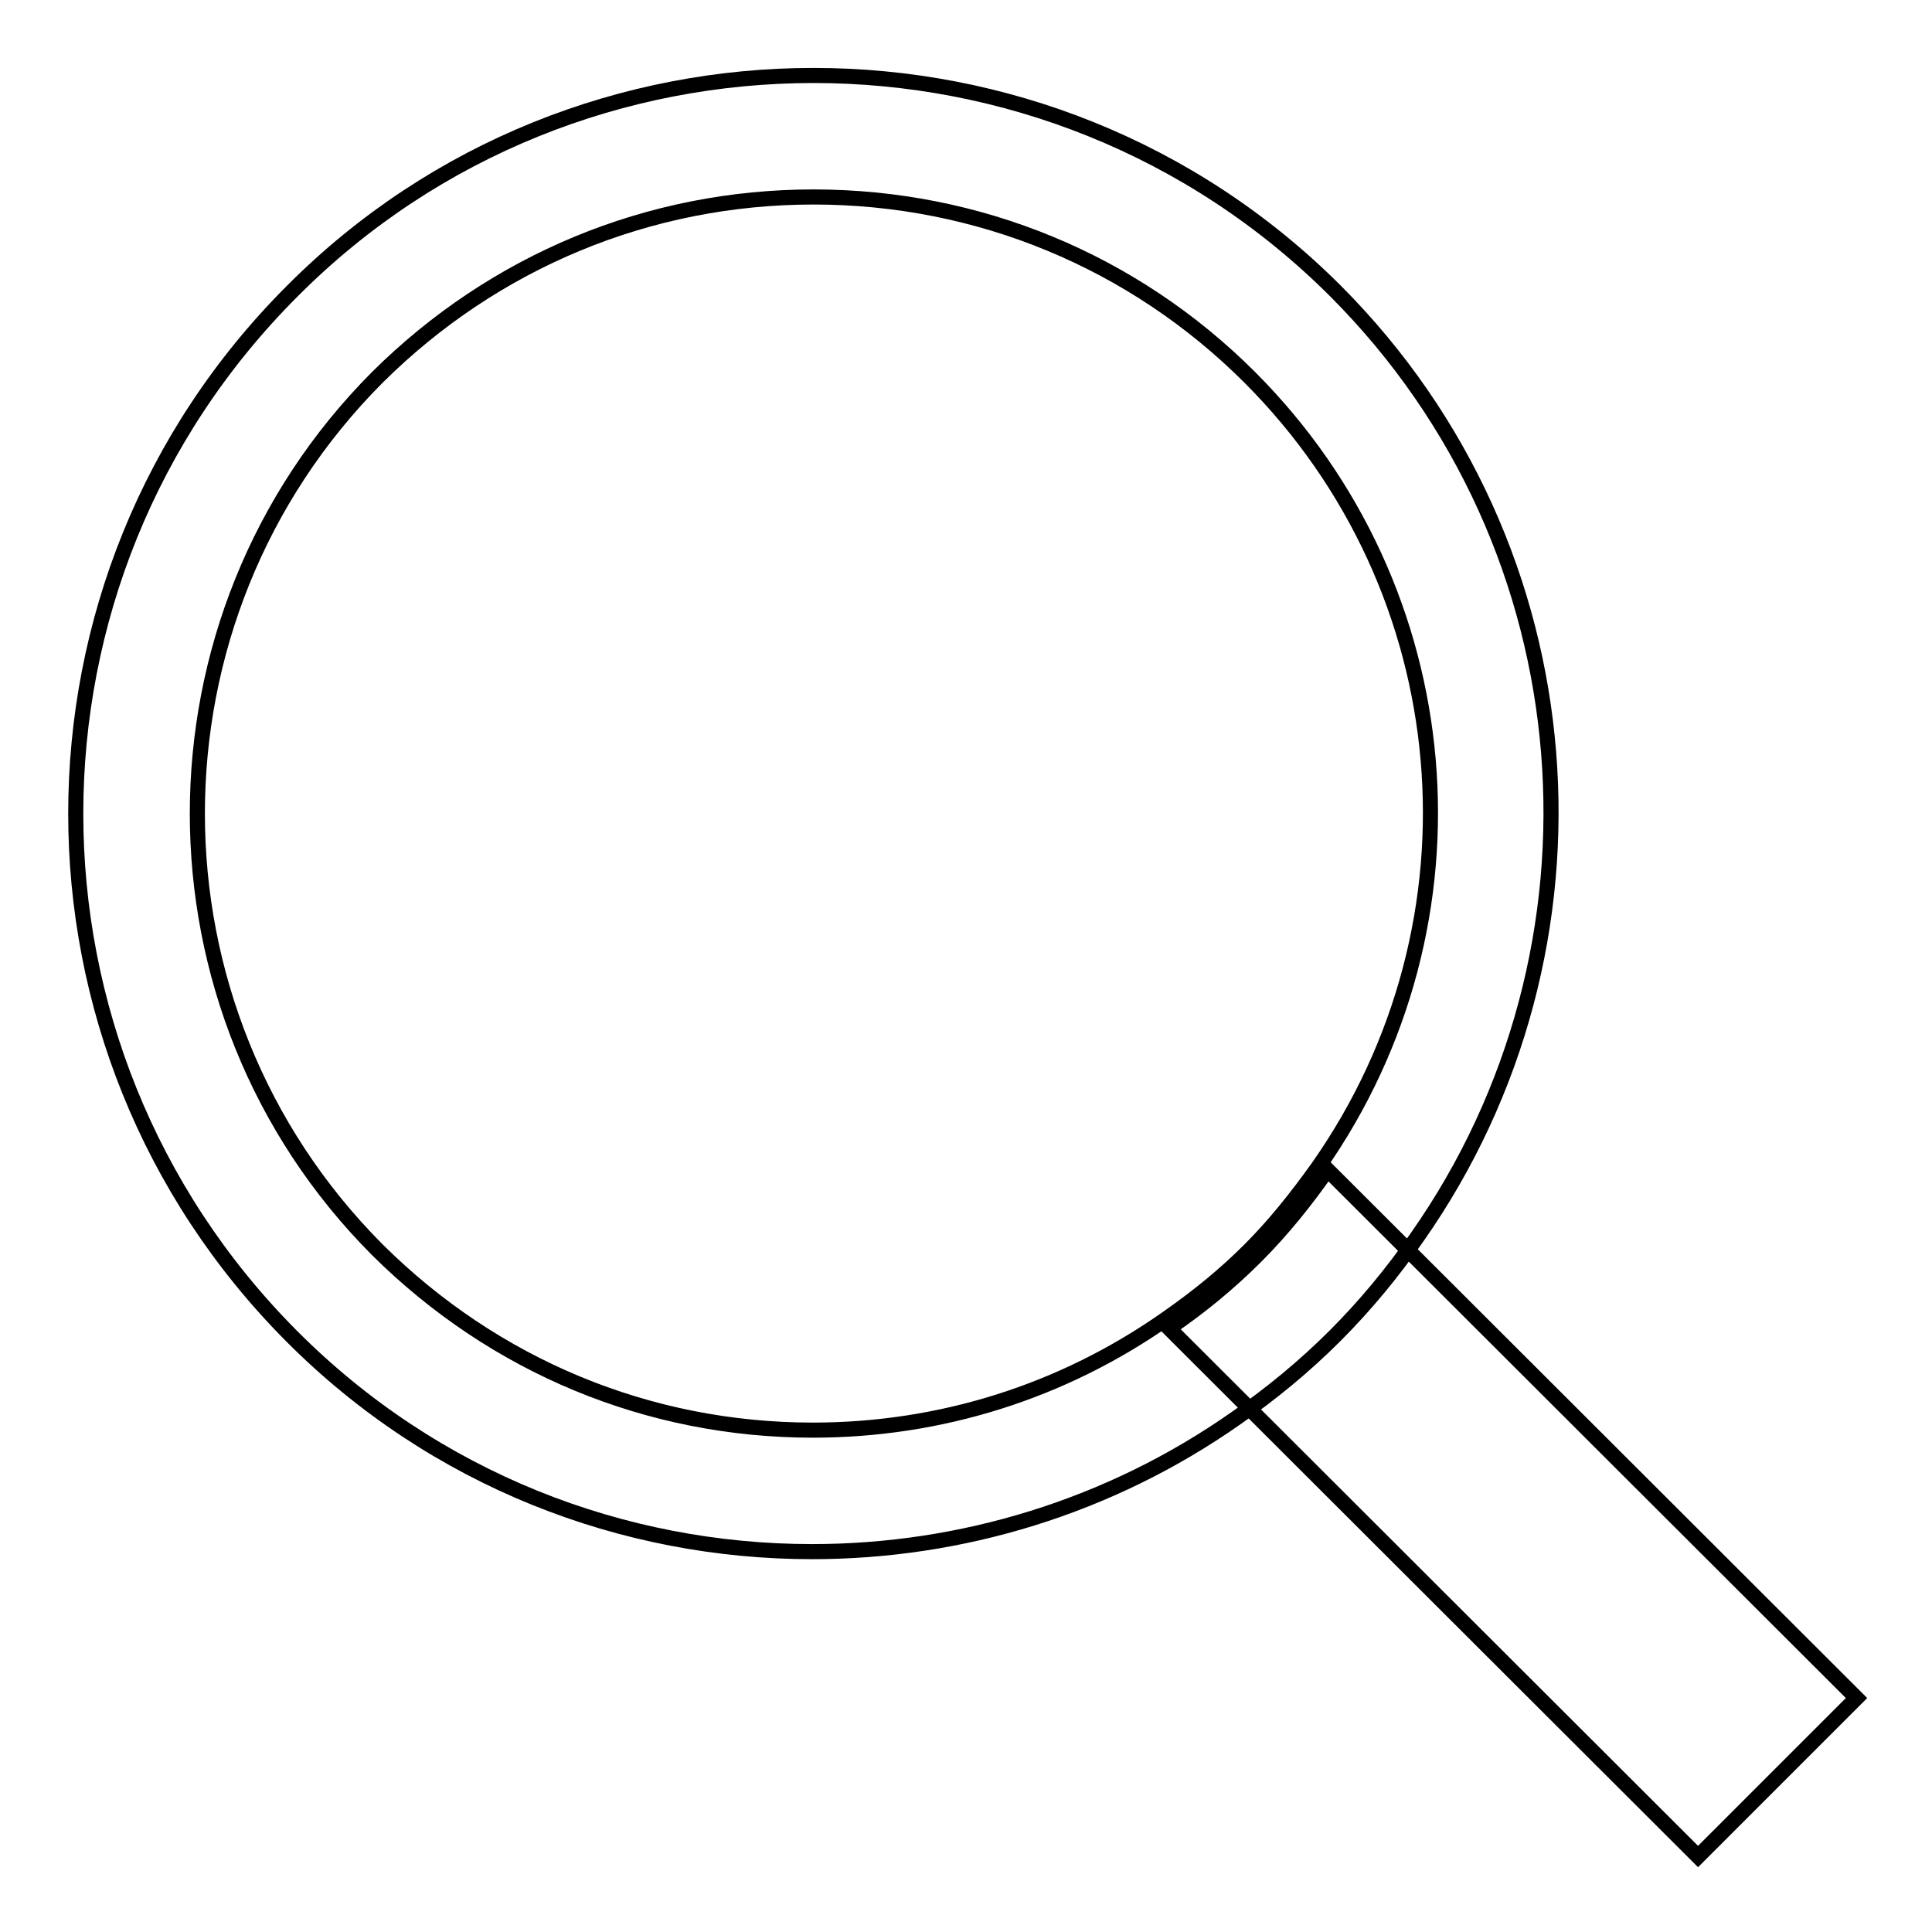 <?xml version="1.0" encoding="utf-8"?>
<!-- Svg Vector Icons : http://www.onlinewebfonts.com/icon -->
<!DOCTYPE svg PUBLIC "-//W3C//DTD SVG 1.1//EN" "http://www.w3.org/Graphics/SVG/1.1/DTD/svg11.dtd">
<svg version="1.1" xmlns="http://www.w3.org/2000/svg" xmlns:xlink="http://www.w3.org/1999/xlink" x="0px" y="0px" viewBox="0 0 256 256" enable-background="new 0 0 256 256" xml:space="preserve">
<g><g><path stroke-width="2" fill-opacity="0" stroke="#000000"  d="M175.9,155c-2.8,4-5.9,7.9-9.5,11.5c-3.6,3.6-7.4,6.7-11.5,9.5L225,246l21-21L175.9,155z"/><path stroke-width="2" fill-opacity="0" stroke="#000000"  d="M107.8,26.1c21.8,0,42.4,8.5,57.8,23.9c28.1,28.1,31.9,72.1,9.1,104.6c-3,4.2-5.9,7.8-9.1,11c-3.2,3.2-6.7,6.1-11,9.1c-13.8,9.7-30,14.8-46.9,14.8c-21.8,0-42.2-8.5-57.7-23.9C18.2,133.7,18.2,81.9,50,50C65.5,34.6,86,26.1,107.8,26.1 M107.8,10c-25,0-50.1,9.5-69.1,28.6C0.5,76.8,0.5,138.7,38.6,177c19,19.1,44,28.6,69,28.6c19.7,0,39.4-5.9,56.2-17.7c4.6-3.2,9-6.8,13.1-10.9c4.1-4.1,7.7-8.5,10.9-13.1C214.6,125.7,211,72.7,177,38.6C157.9,19.5,132.8,10,107.8,10"/></g></g>
</svg>
